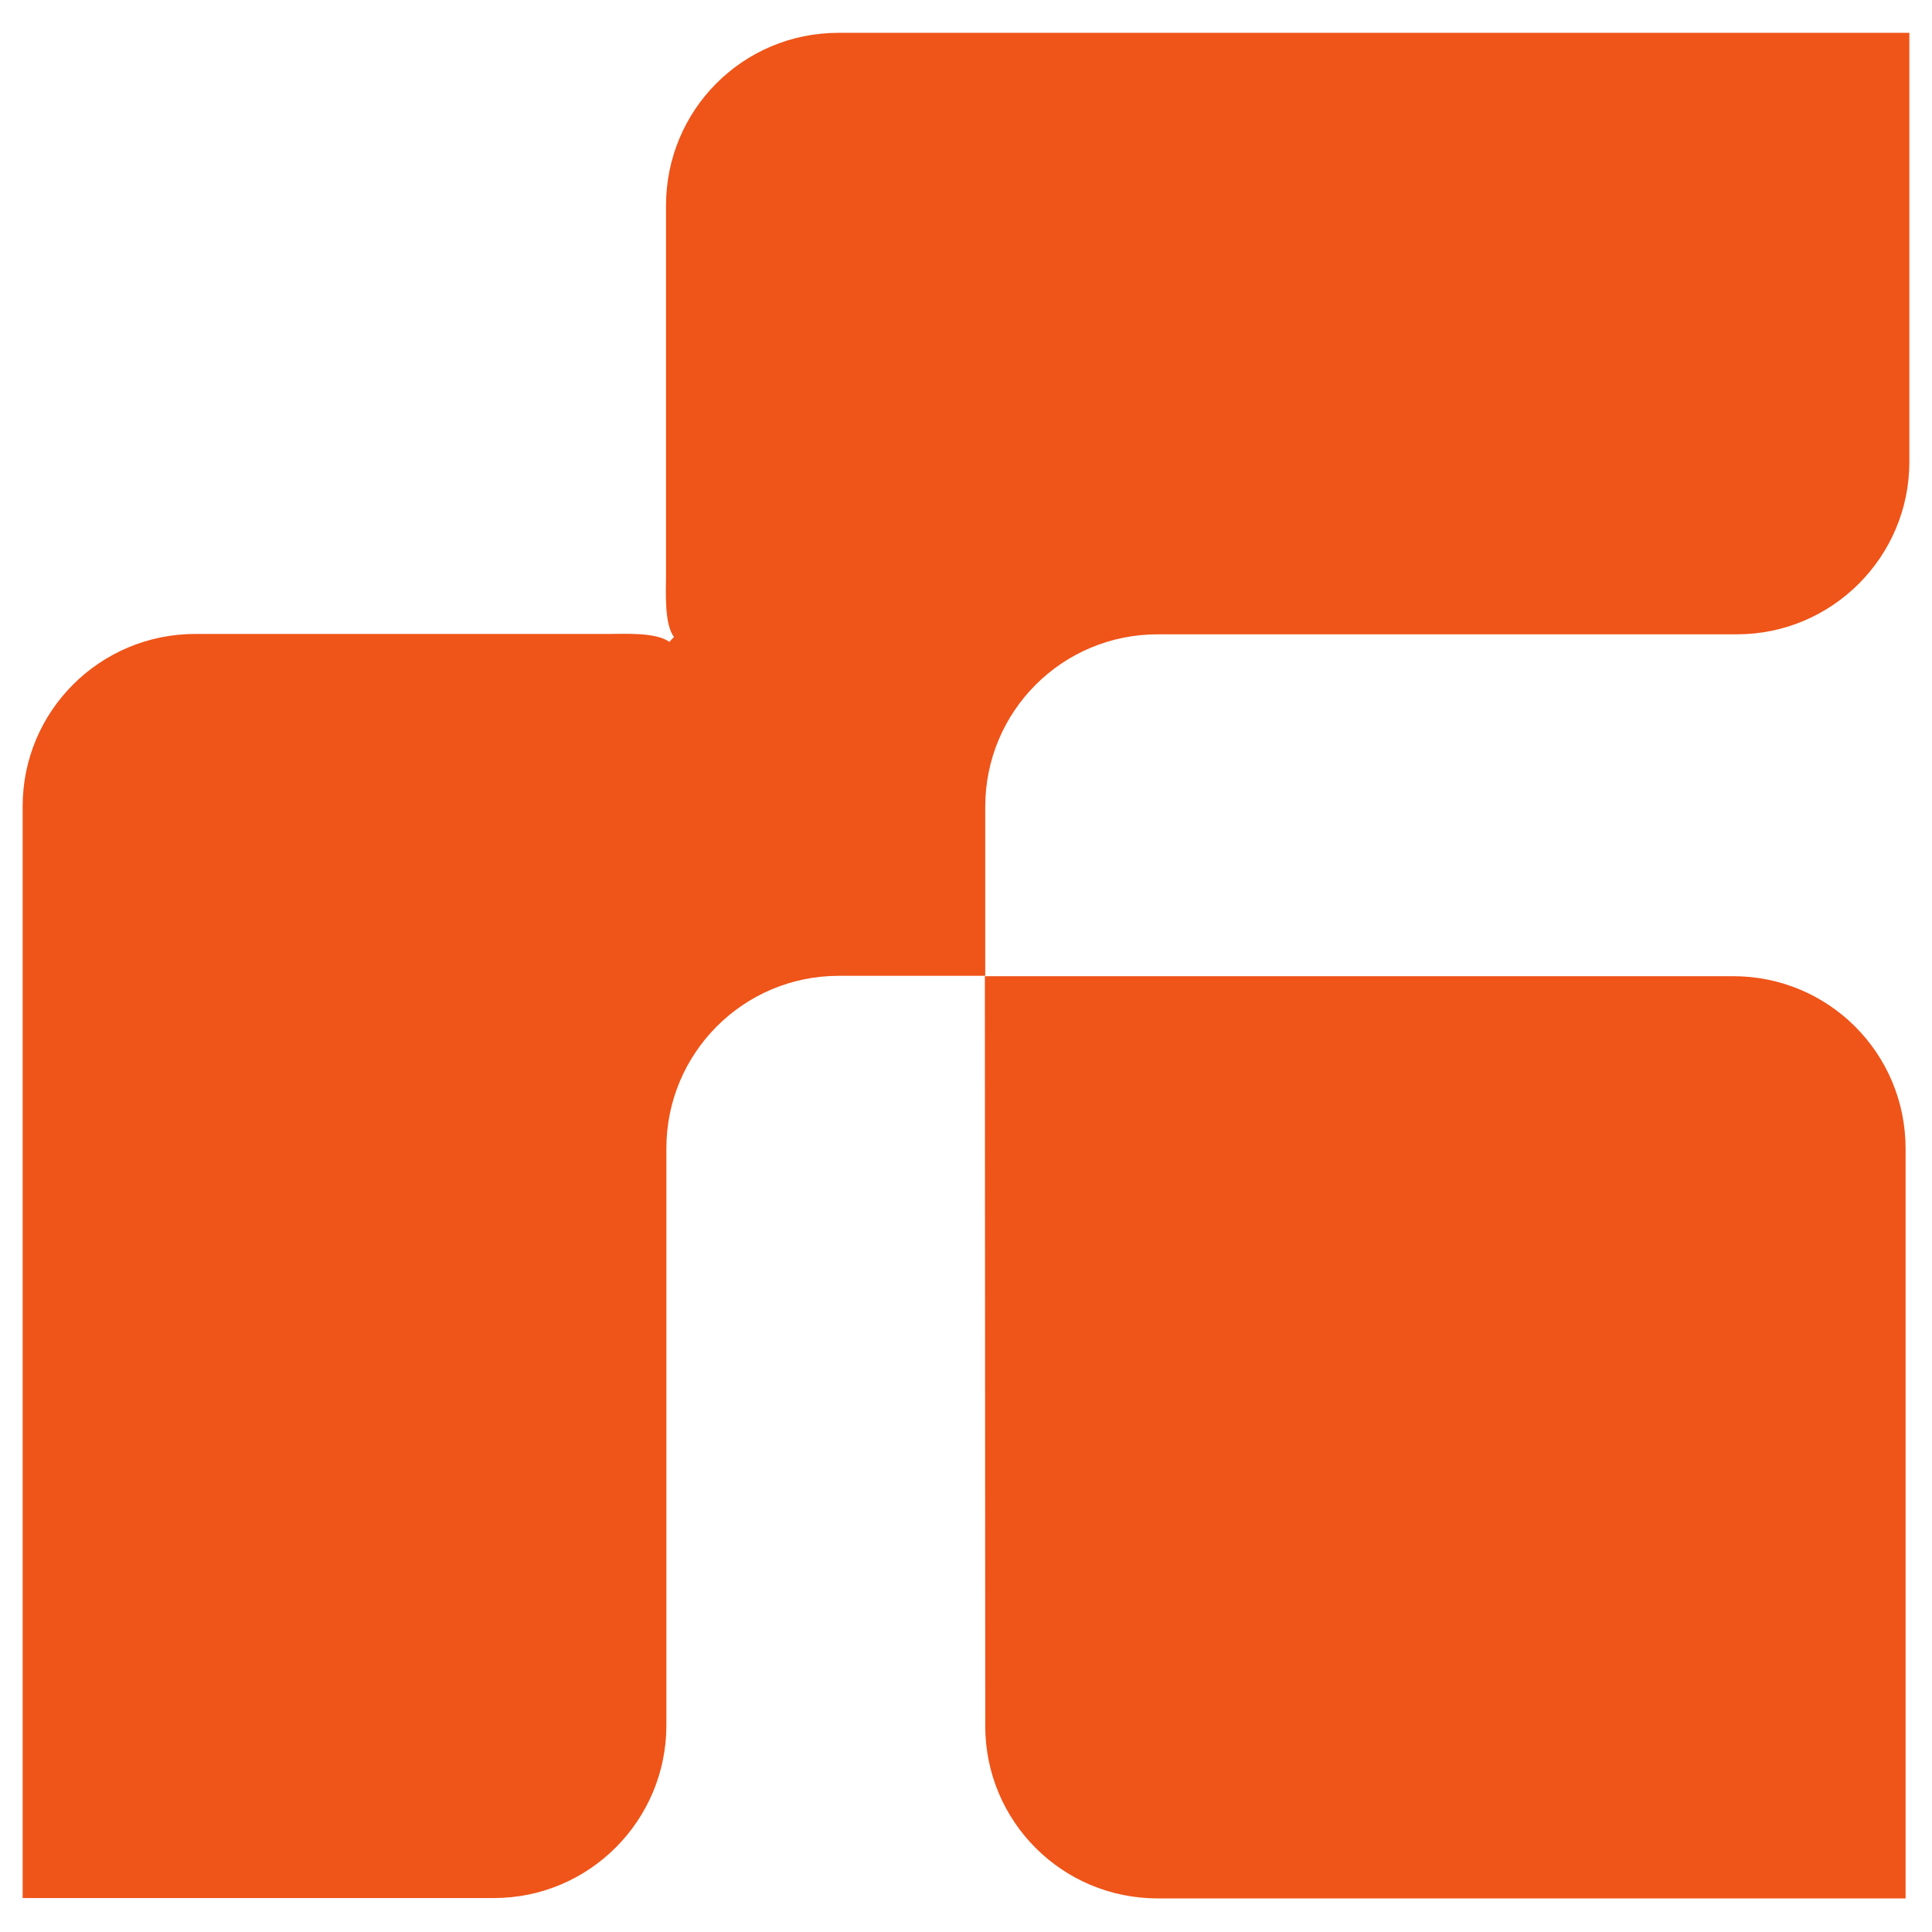 <svg xmlns="http://www.w3.org/2000/svg" x="0px" y="0px"  width="500px" height="500px" viewBox="0 0 512 512"><g id="co-dynic-o.svg"><path id="path156_1_" display="inline" fill="#EF5419" d="M261,258.7h198.3
			c25.3,0,45.7,20.4,45.7,45.7v198.7H306.8c-25.3,0-45.7-20.4-45.7-45.7L261,258.7z"/>
		<path id="path158_1_" display="inline" fill="#EF5419" d="M178.6,168.8
			c-2.6-3.5-2.1-12-2.1-15.8V54.5c0-25.4,20.4-45.8,45.7-45.8H506v113.7c0,25.2-20.5,45.7-45.7,45.7H306.8
			c-25.3,0-45.7,20.4-45.7,45.7v44.8h-38.8c-25.3,0-45.7,20.5-45.7,45.7v152.9c0,25.3-20.5,45.8-45.7,45.8H6V213.7
			c0-25.3,20.5-45.7,45.8-45.7h109.8c3.7,0,12.2-0.5,15.8,2.1"/></g></svg> 
